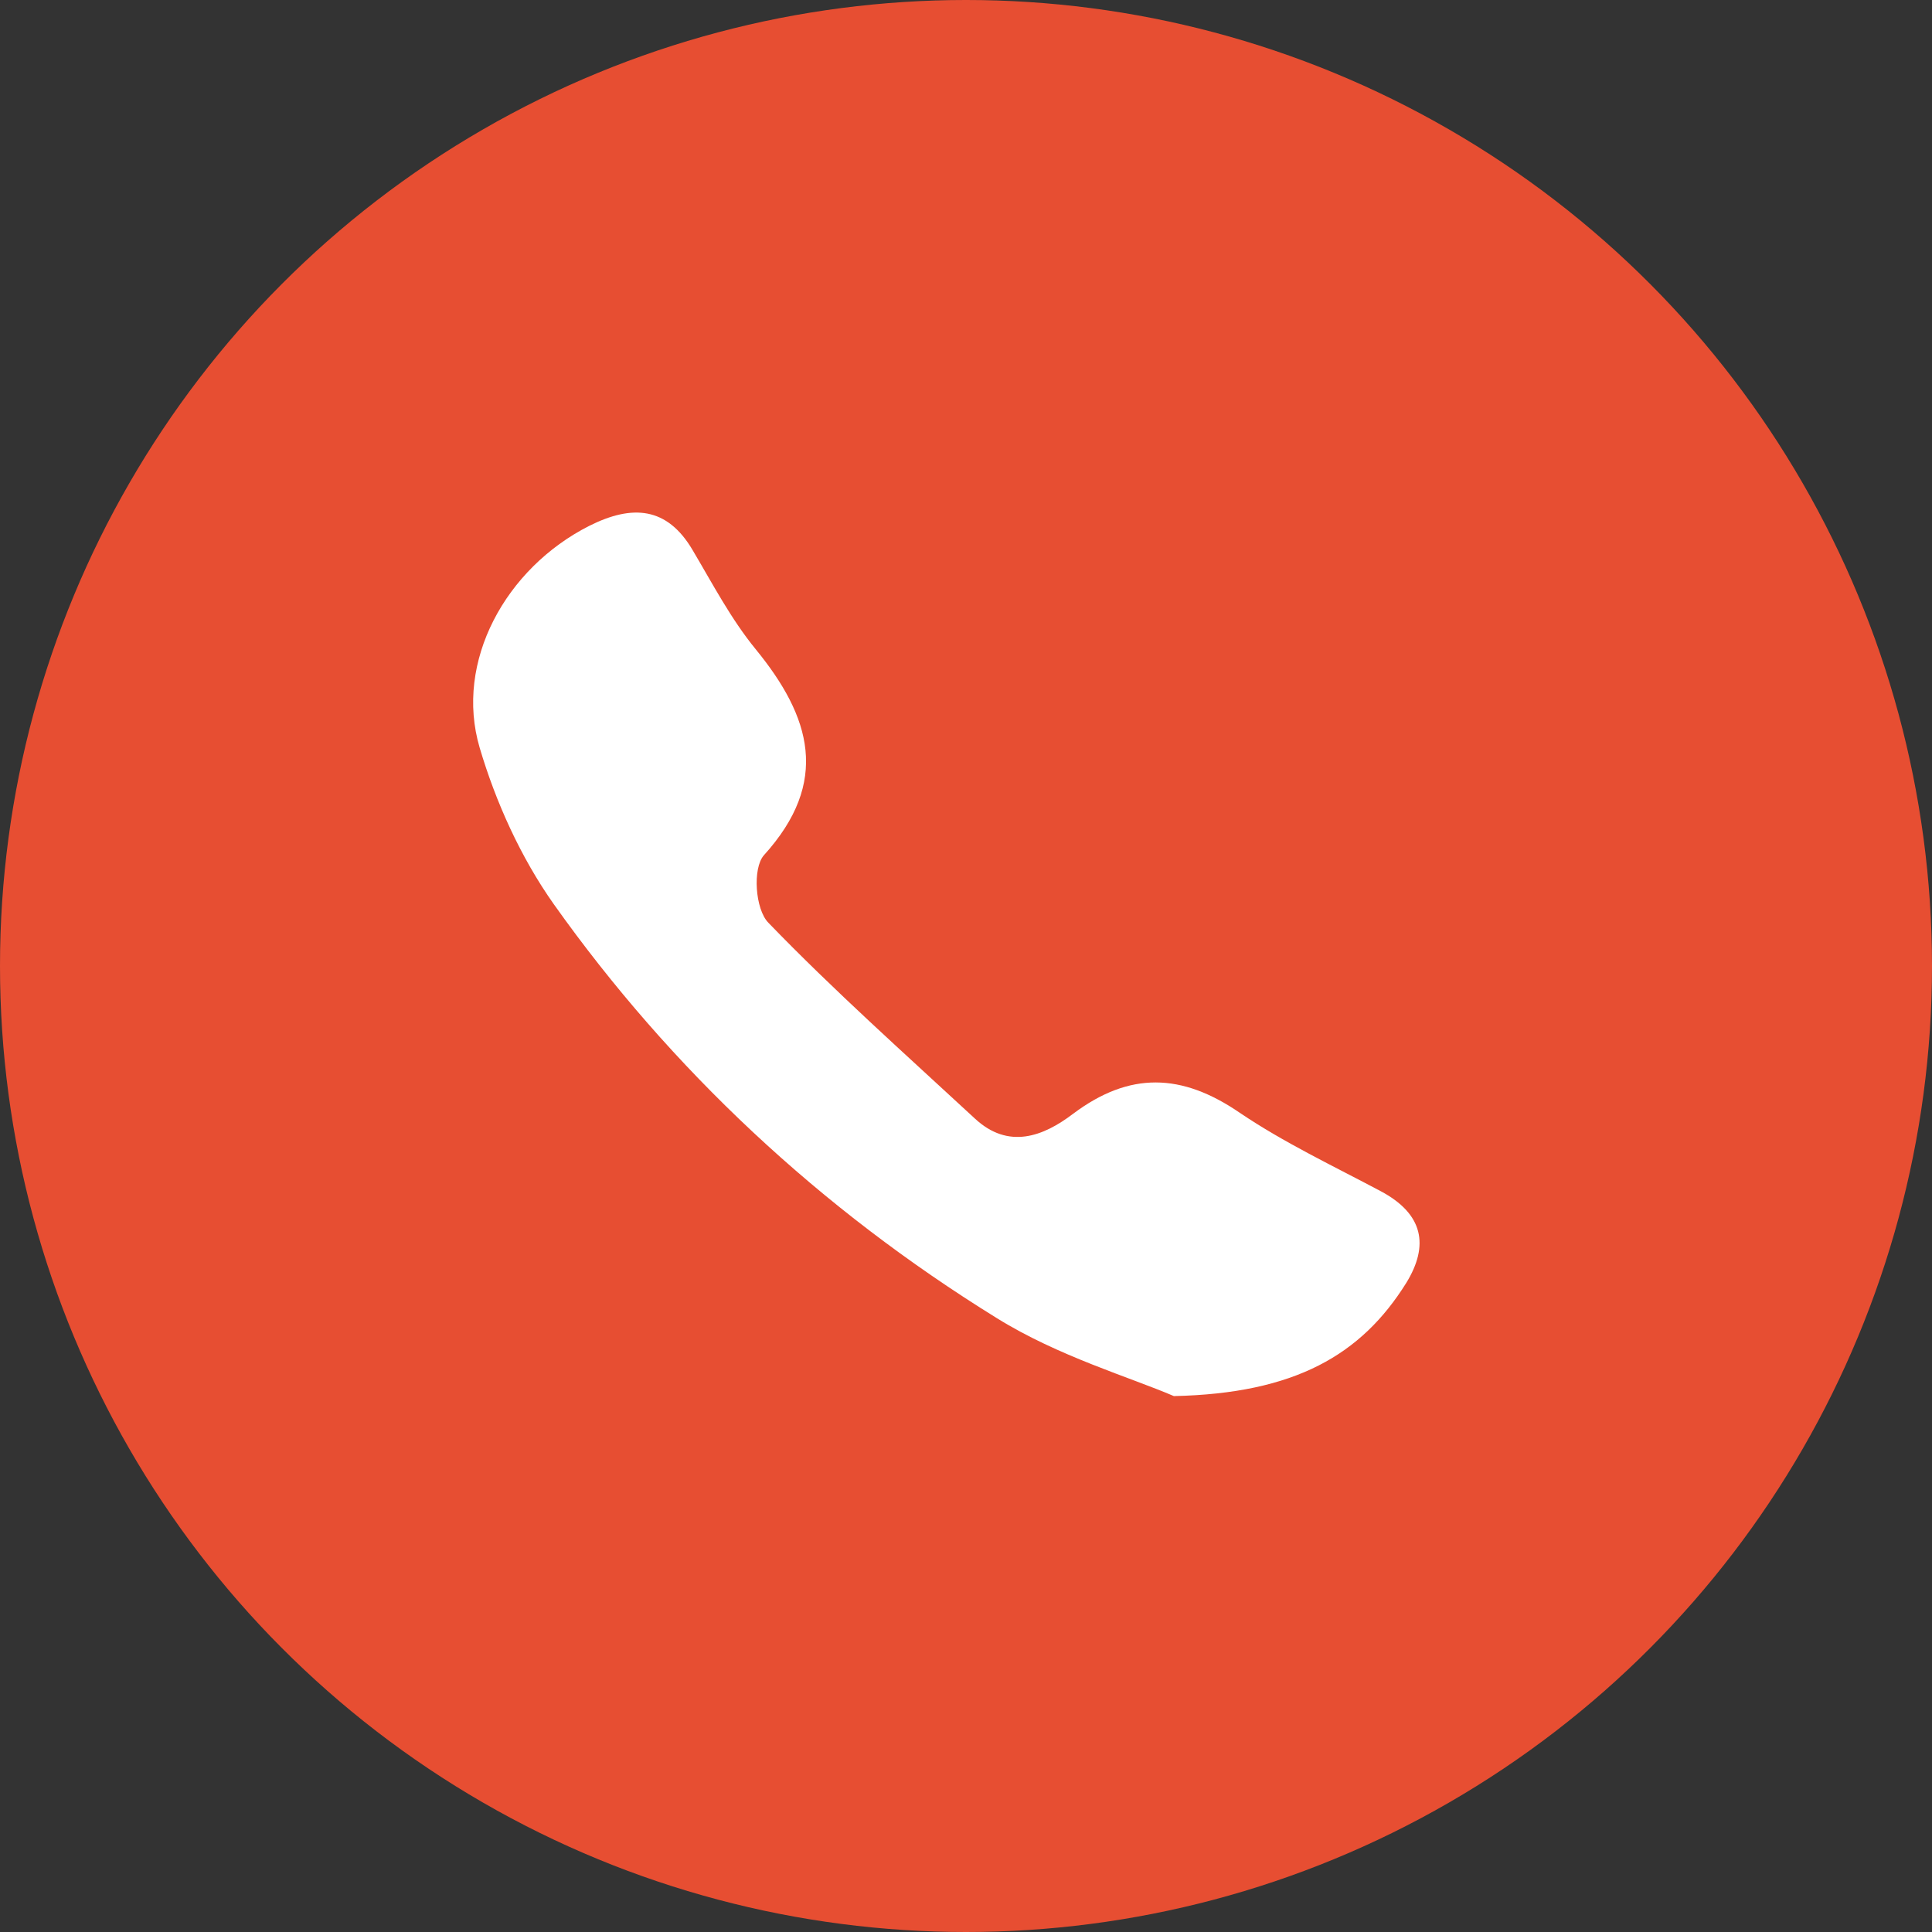 <svg width="49" height="49" viewBox="0 0 49 49" fill="none" xmlns="http://www.w3.org/2000/svg">
<rect x="0" y="0" width="49" height="49" fill="#333333" stroke="none"/>
<circle cx="24.5" cy="24.5" r="24.5" fill="#E74E32"/>
<path d="M29.772 35.408C28.677 34.936 26.84 34.4 25.282 33.431C20.793 30.656 17.02 27.122 14.046 22.933C13.204 21.742 12.573 20.341 12.166 18.966C11.52 16.78 12.825 14.411 14.943 13.338C16.038 12.788 16.921 12.853 17.567 13.953C18.072 14.804 18.535 15.694 19.166 16.466C20.569 18.181 21.06 19.83 19.376 21.689C19.082 22.017 19.152 23.064 19.489 23.404C21.158 25.132 22.954 26.729 24.721 28.365C25.577 29.164 26.461 28.823 27.218 28.247C28.649 27.174 29.968 27.213 31.441 28.221C32.563 28.98 33.812 29.57 35.018 30.211C36.099 30.787 36.253 31.585 35.664 32.541C34.527 34.361 32.844 35.342 29.772 35.408Z" fill="white"/>
</svg>
